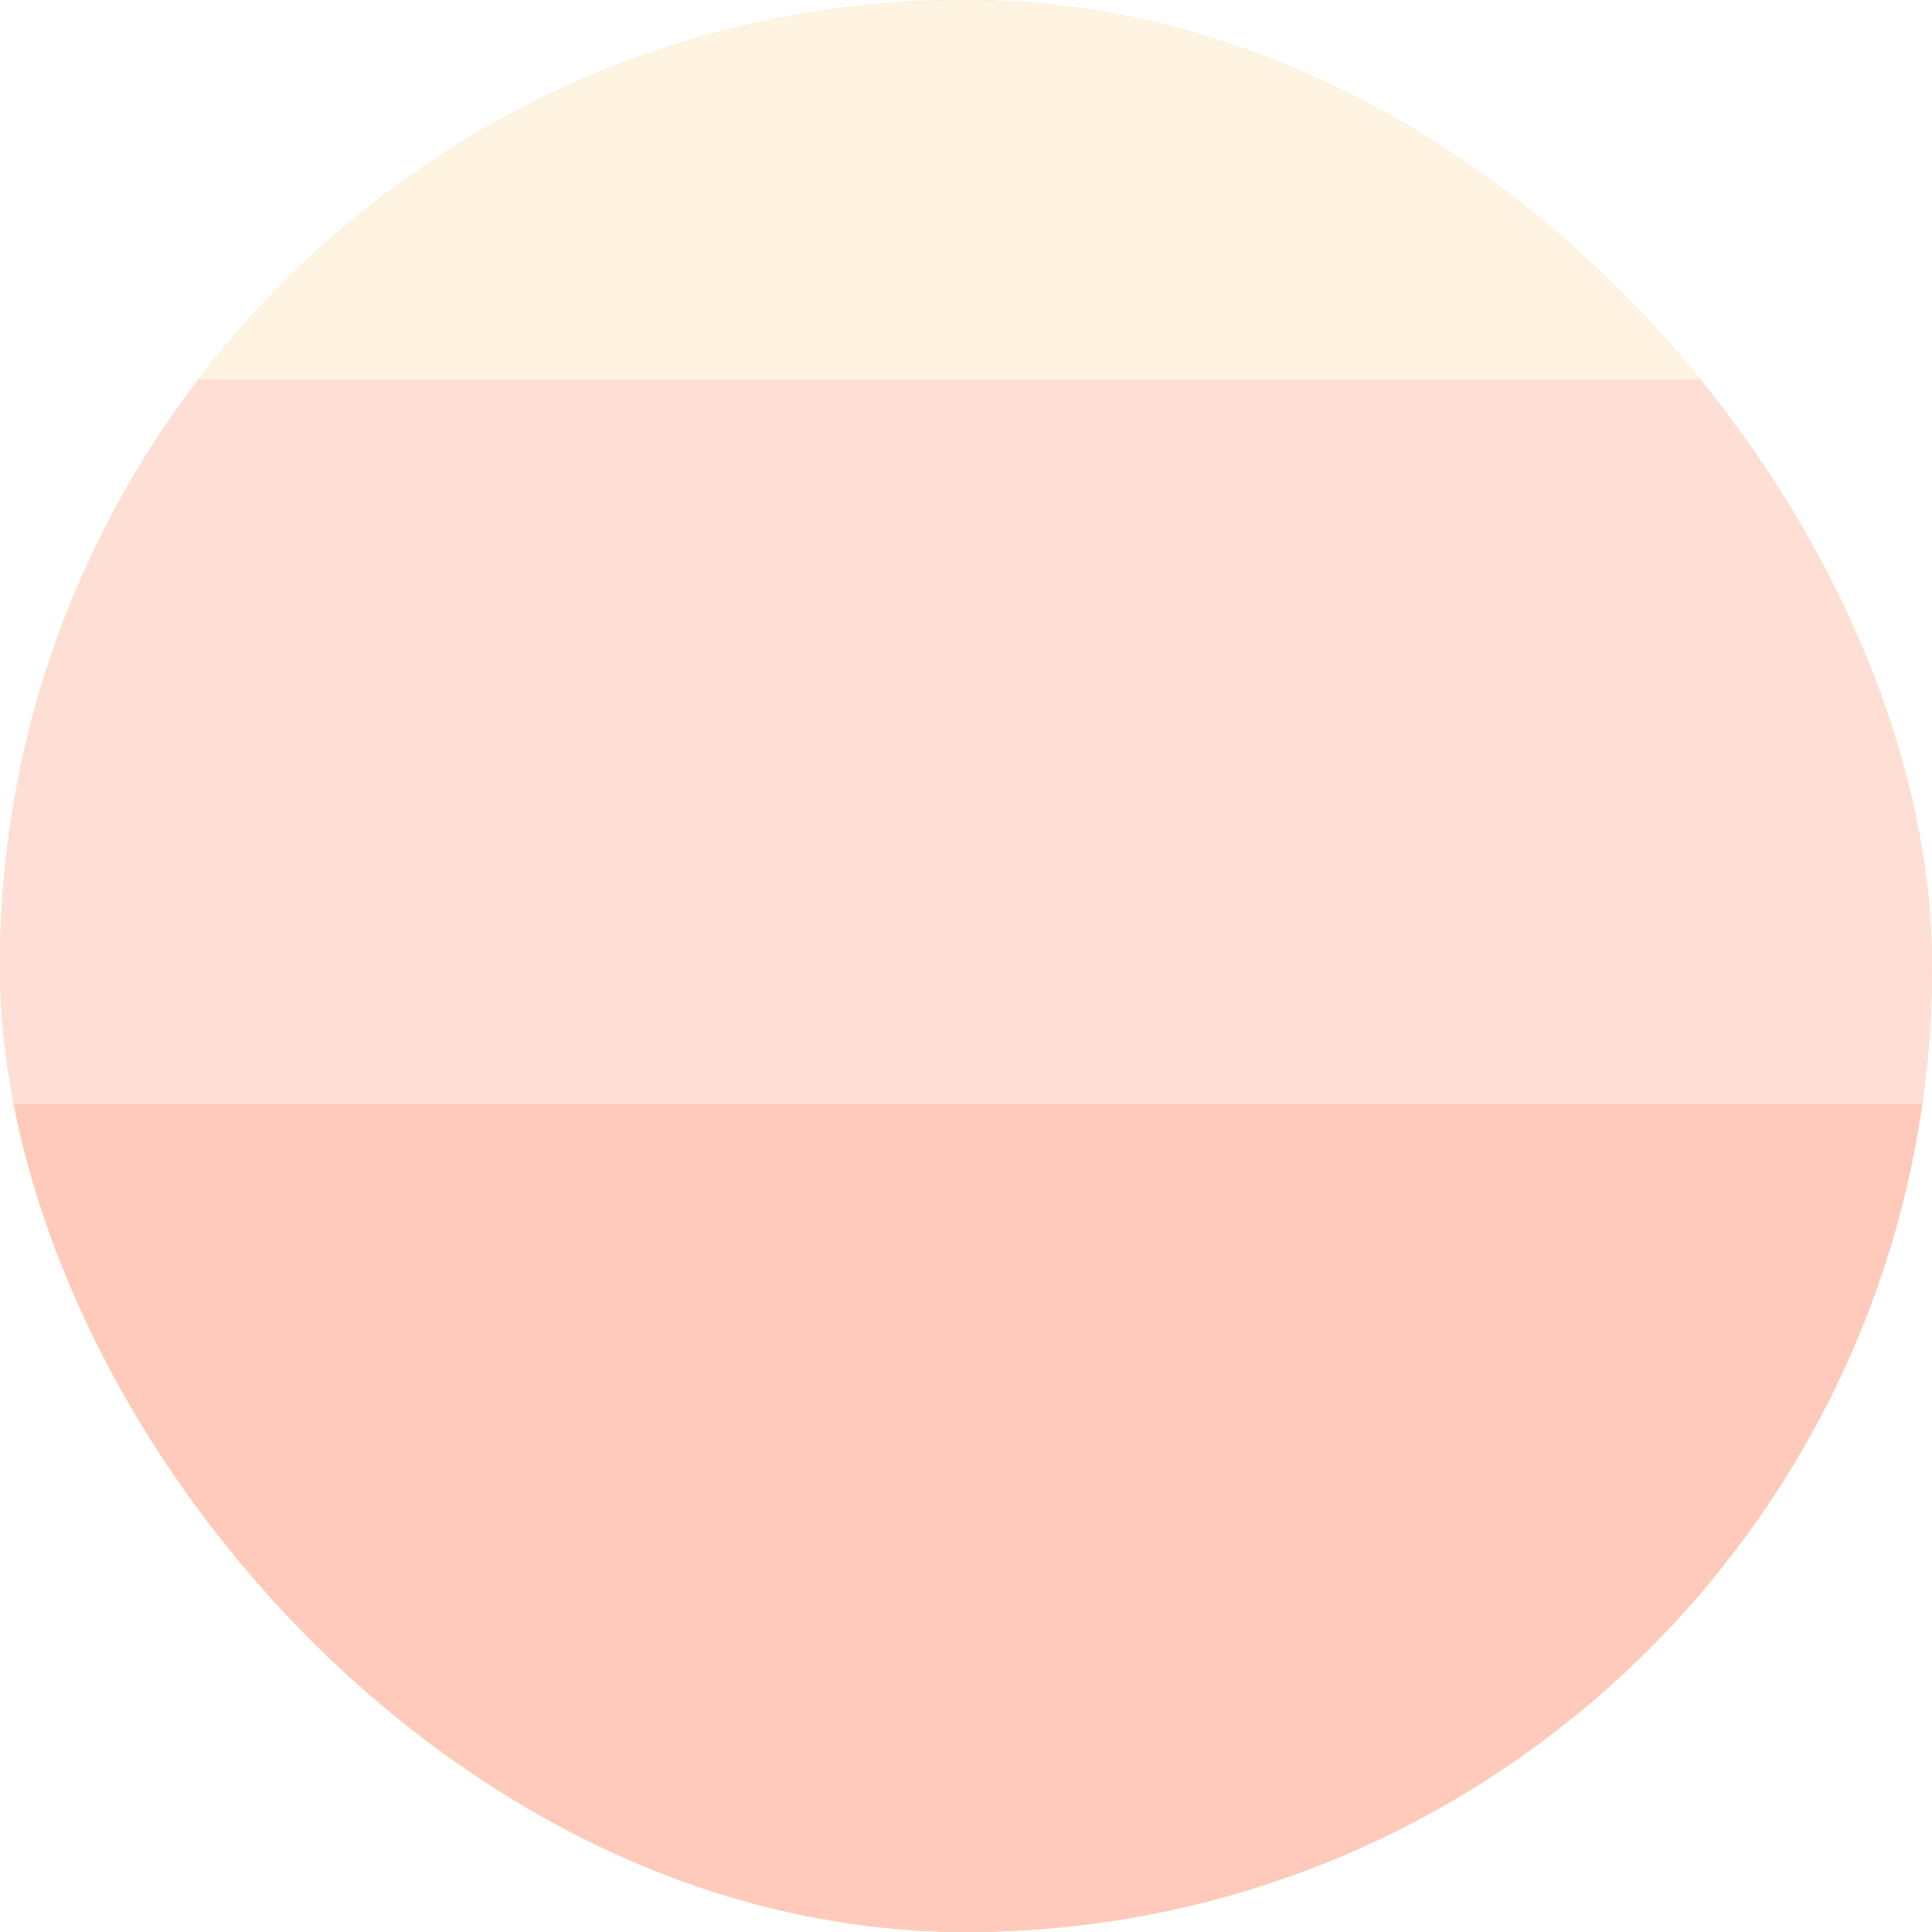 <svg xmlns="http://www.w3.org/2000/svg" fill="none" viewBox="0 0 48 48" height="48" width="48">
<g clip-path="url(#clip0_1_727)">
<path fill="#D3DD87" d="M48 24C48 37.255 37.255 48 24 48C10.745 48 0 37.255 0 24C0 10.745 10.745 0 24 0C37.255 0 48 10.745 48 24Z"></path>
<g filter="url(#filter0_d_1_727)">
<path fill="#FFC569" d="M53.492 5.28C53.492 6.341 52.633 7.2 51.572 7.2C50.512 7.2 49.652 6.341 49.652 5.28C49.652 4.22 50.512 3.36 51.572 3.36C52.633 3.36 53.492 4.22 53.492 5.28Z"></path>
</g>
<rect fill="#FFF3E1" height="11.143" width="51.429" y="-1.714" x="-1.714"></rect>
<rect fill="#FFDFD5" height="18" width="51.429" y="9.429" x="-1.714"></rect>
<rect fill="#FFCABB" height="26.571" width="51.429" y="27.429" x="-1.714"></rect>
</g>
<defs>
<filter color-interpolation-filters="sRGB" filterUnits="userSpaceOnUse" height="11.84" width="11.84" y="1.36" x="45.652" id="filter0_d_1_727">
<feFlood result="BackgroundImageFix" flood-opacity="0"></feFlood>
<feColorMatrix result="hardAlpha" values="0 0 0 0 0 0 0 0 0 0 0 0 0 0 0 0 0 0 127 0" type="matrix" in="SourceAlpha"></feColorMatrix>
<feOffset dy="2"></feOffset>
<feGaussianBlur stdDeviation="2"></feGaussianBlur>
<feComposite operator="out" in2="hardAlpha"></feComposite>
<feColorMatrix values="0 0 0 0 0.088 0 0 0 0 0.088 0 0 0 0 0.088 0 0 0 0.06 0" type="matrix"></feColorMatrix>
<feBlend result="effect1_dropShadow_1_727" in2="BackgroundImageFix" mode="normal"></feBlend>
<feBlend result="shape" in2="effect1_dropShadow_1_727" in="SourceGraphic" mode="normal"></feBlend>
</filter>
<clipPath id="clip0_1_727">
<rect fill="white" rx="24" height="48" width="48"></rect>
</clipPath>
</defs>
</svg>
